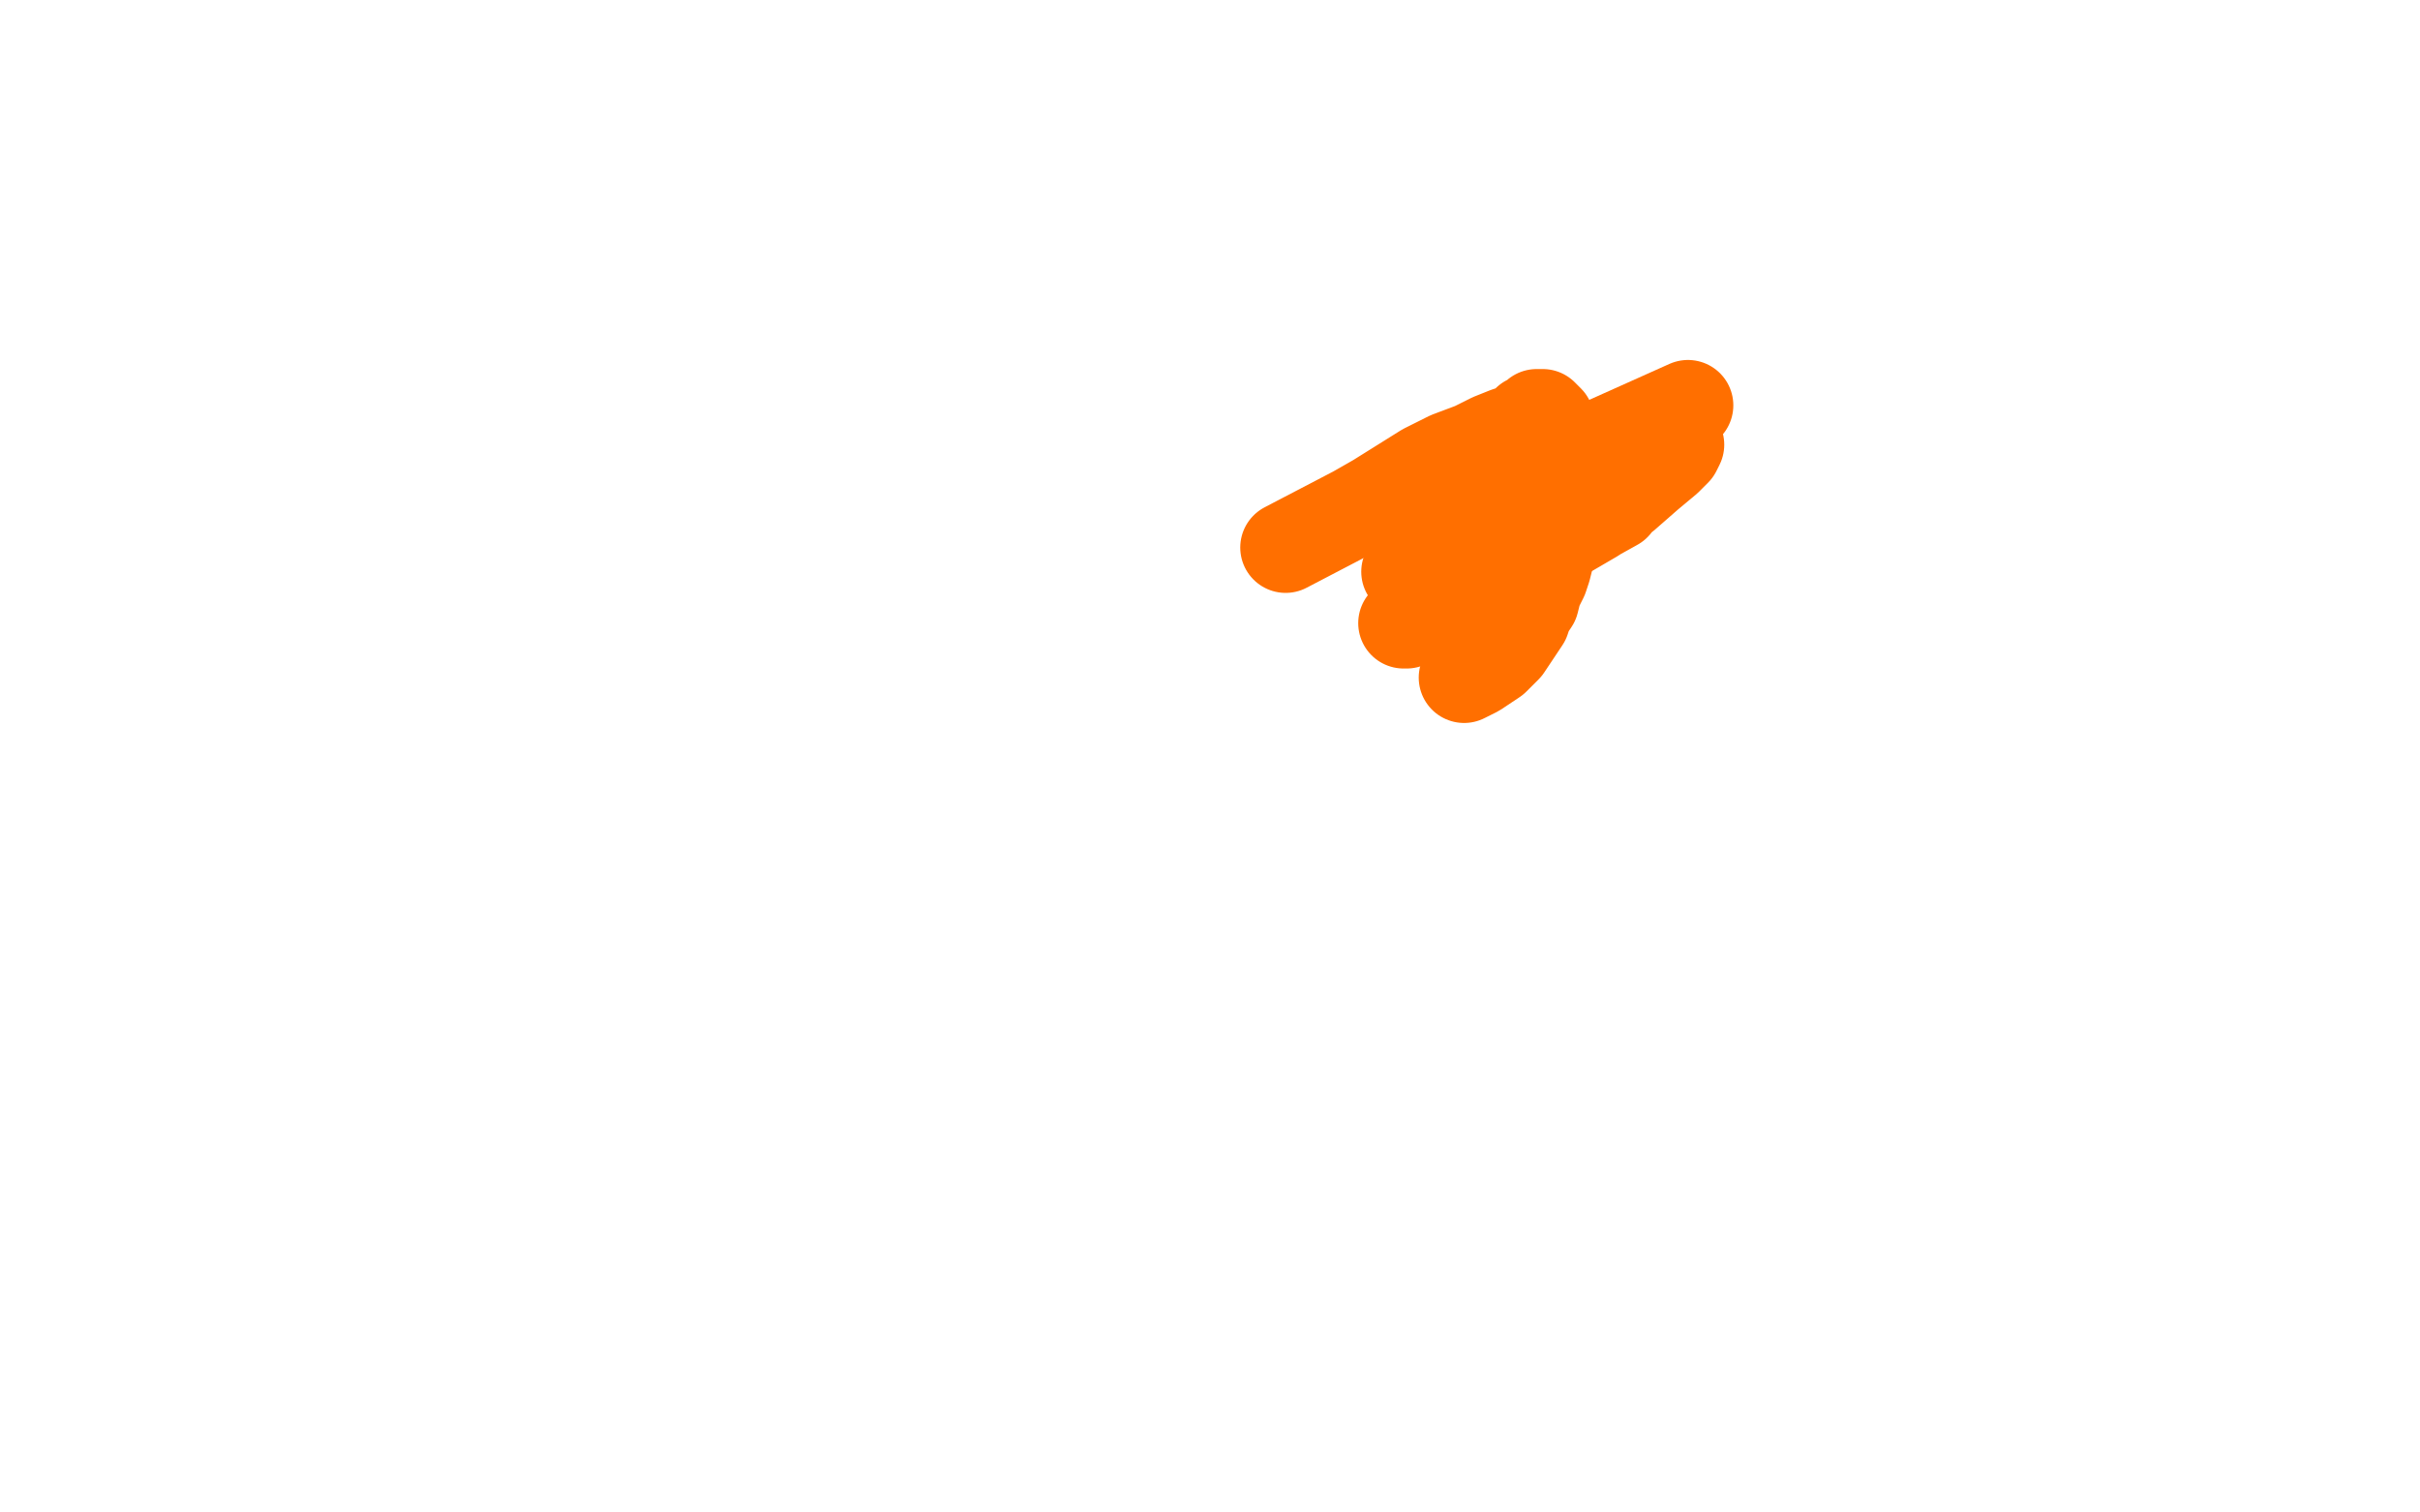 <?xml version="1.0" standalone="no"?>
<!DOCTYPE svg PUBLIC "-//W3C//DTD SVG 1.1//EN"
"http://www.w3.org/Graphics/SVG/1.1/DTD/svg11.dtd">

<svg width="800" height="500" version="1.1" xmlns="http://www.w3.org/2000/svg" xmlns:xlink="http://www.w3.org/1999/xlink" style="stroke-antialiasing: false"><desc>This SVG has been created on https://colorillo.com/</desc><rect x='0' y='0' width='800' height='500' style='fill: rgb(255,255,255); stroke-width:0' /><polyline points="425,181 448,169 448,169 455,165 455,165 463,160 463,160 471,155 471,155 479,151 479,151 487,148 487,148 493,145 493,145 498,143 498,143 501,142 501,142 504,140 504,140 505,139 505,139 506,139 506,139 507,138 507,138 508,138 508,138 508,137 509,137 510,137 511,138 512,139 513,141 514,144 515,146 516,149 516,153 516,156 516,160 516,163 516,166 516,169 515,171 514,174 514,177 513,181 512,184 511,188 510,191 508,195 507,199 505,202 504,205 502,208 500,211 498,214 496,216 494,218 491,220 488,222 484,224" style="fill: none; stroke: #ff6f00; stroke-width: 30; stroke-linejoin: round; stroke-linecap: round; stroke-antialiasing: false; stroke-antialias: 0; opacity: 1.0"/>
<polyline points="558,134 500,160 500,160 491,168 491,168 483,175 483,175 476,181 476,181 470,185 470,185 467,188 467,188 465,189 465,189 469,188 469,188 474,186 474,186 482,182 482,182 492,177 492,177 503,171 503,171 515,165 527,159 537,154 545,151 551,149 554,148 555,147 554,149 551,152 545,157 537,164 527,171 515,178 503,185 491,192 481,198 472,202 468,205 465,206 464,206 467,205 471,203 477,199 486,195 495,189 505,183 515,177 525,172 534,167" style="fill: none; stroke: #ff6f00; stroke-width: 30; stroke-linejoin: round; stroke-linecap: round; stroke-antialiasing: false; stroke-antialias: 0; opacity: 1.0"/>
</svg>
